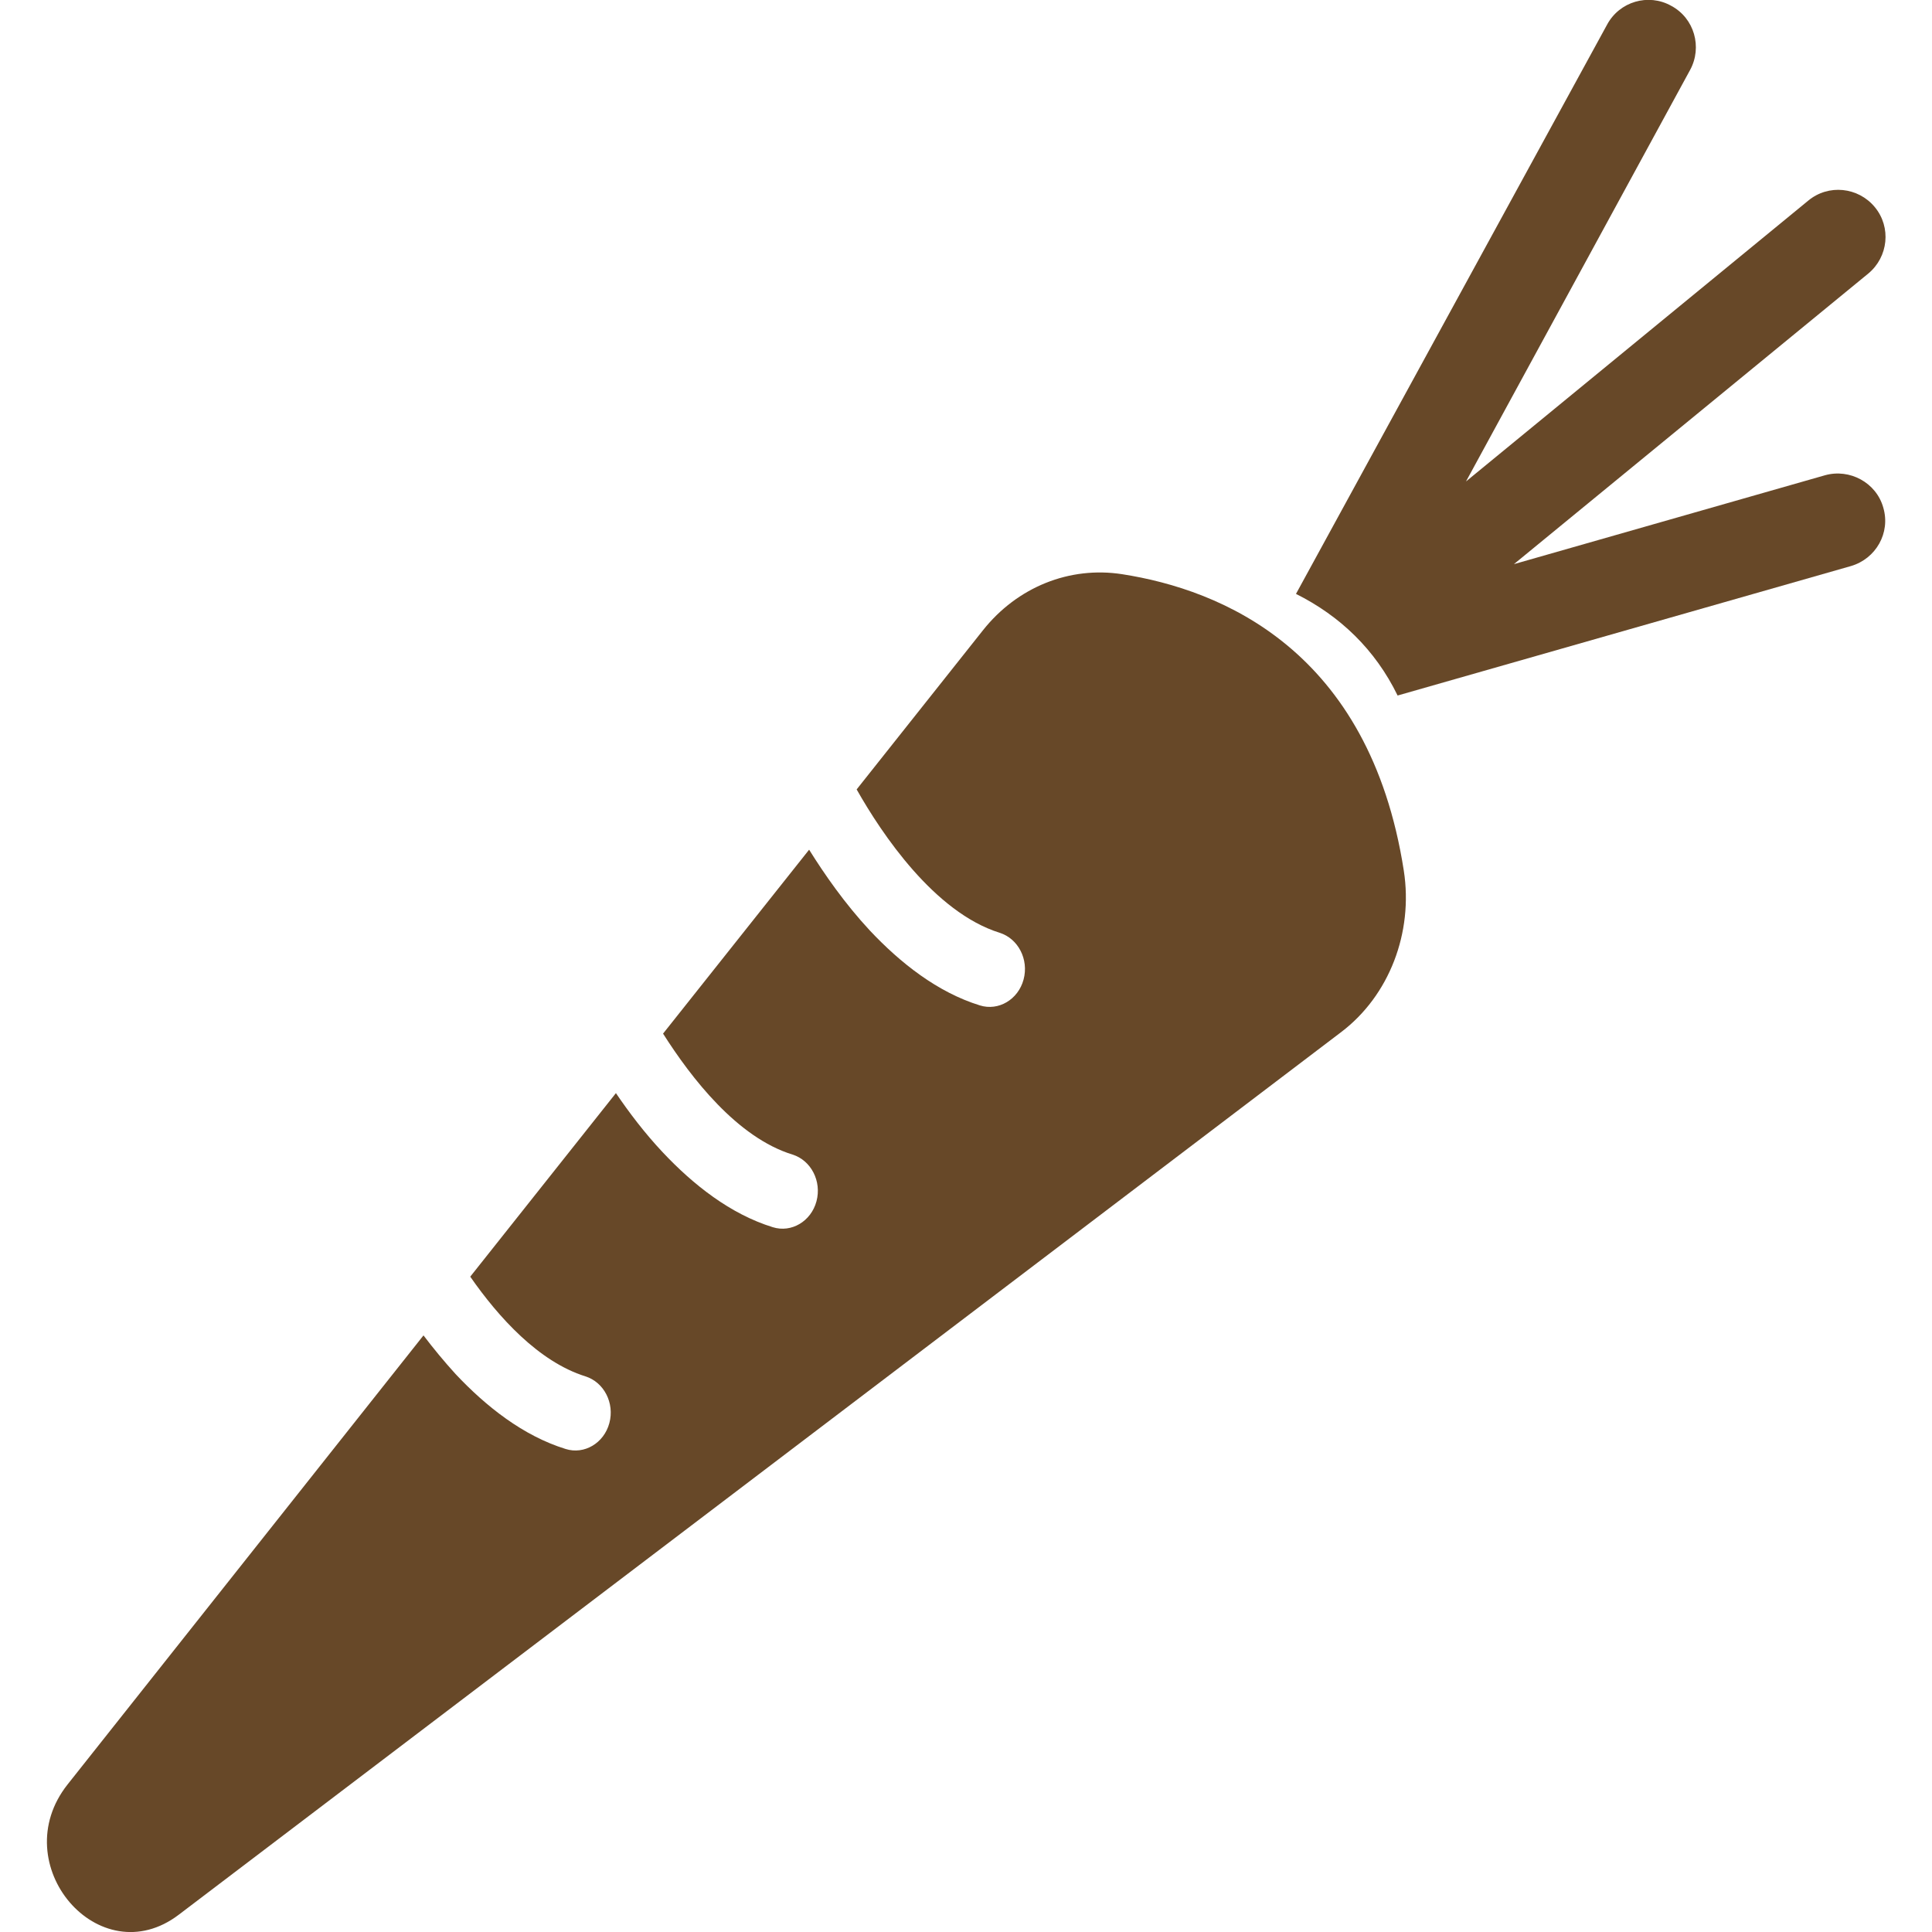 <?xml version="1.0" encoding="UTF-8"?><svg id="Livello_1" xmlns="http://www.w3.org/2000/svg" viewBox="0 0 50 50"><defs><style>.cls-1{fill:#674828;}</style></defs><path class="cls-1" d="M36.33,22.53c-.89-5.71-4.72-7.27-7.29-7.67-1.36-.21-2.71,.33-3.6,1.45l-3.27,4.12c.65,1.15,2.01,3.18,3.7,3.71,.48,.15,.76,.69,.62,1.21-.14,.52-.65,.82-1.13,.67-1.1-.34-2.06-1.1-2.85-1.94-.65-.7-1.17-1.45-1.57-2.09l-3.78,4.76c.73,1.15,1.92,2.69,3.35,3.13,.48,.15,.76,.69,.62,1.21-.14,.52-.65,.82-1.13,.67-1.1-.34-2.06-1.1-2.85-1.94-.47-.5-.87-1.03-1.21-1.53l-3.77,4.75c.73,1.05,1.77,2.2,2.98,2.58,.48,.15,.76,.69,.62,1.21-.14,.52-.65,.82-1.13,.67-1.1-.34-2.06-1.1-2.85-1.94-.3-.33-.58-.67-.83-1L1.75,46.18c-1.64,2.07,.82,4.94,2.88,3.37l30.08-22.84c1.24-.94,1.87-2.57,1.62-4.18"/><path class="cls-1" d="M36.17,18l11.73-3.35c.65-.19,1.03-.86,.84-1.51-.18-.65-.87-1.02-1.51-.84l-8.05,2.3,9.17-7.52c.52-.43,.6-1.2,.17-1.72-.43-.52-1.2-.6-1.72-.17l-8.86,7.27L43.74,1.81c.32-.59,.11-1.34-.49-1.66-.59-.33-1.34-.11-1.66,.49l-8.05,14.73c1.14,.57,2.05,1.44,2.63,2.63Z"/></svg>